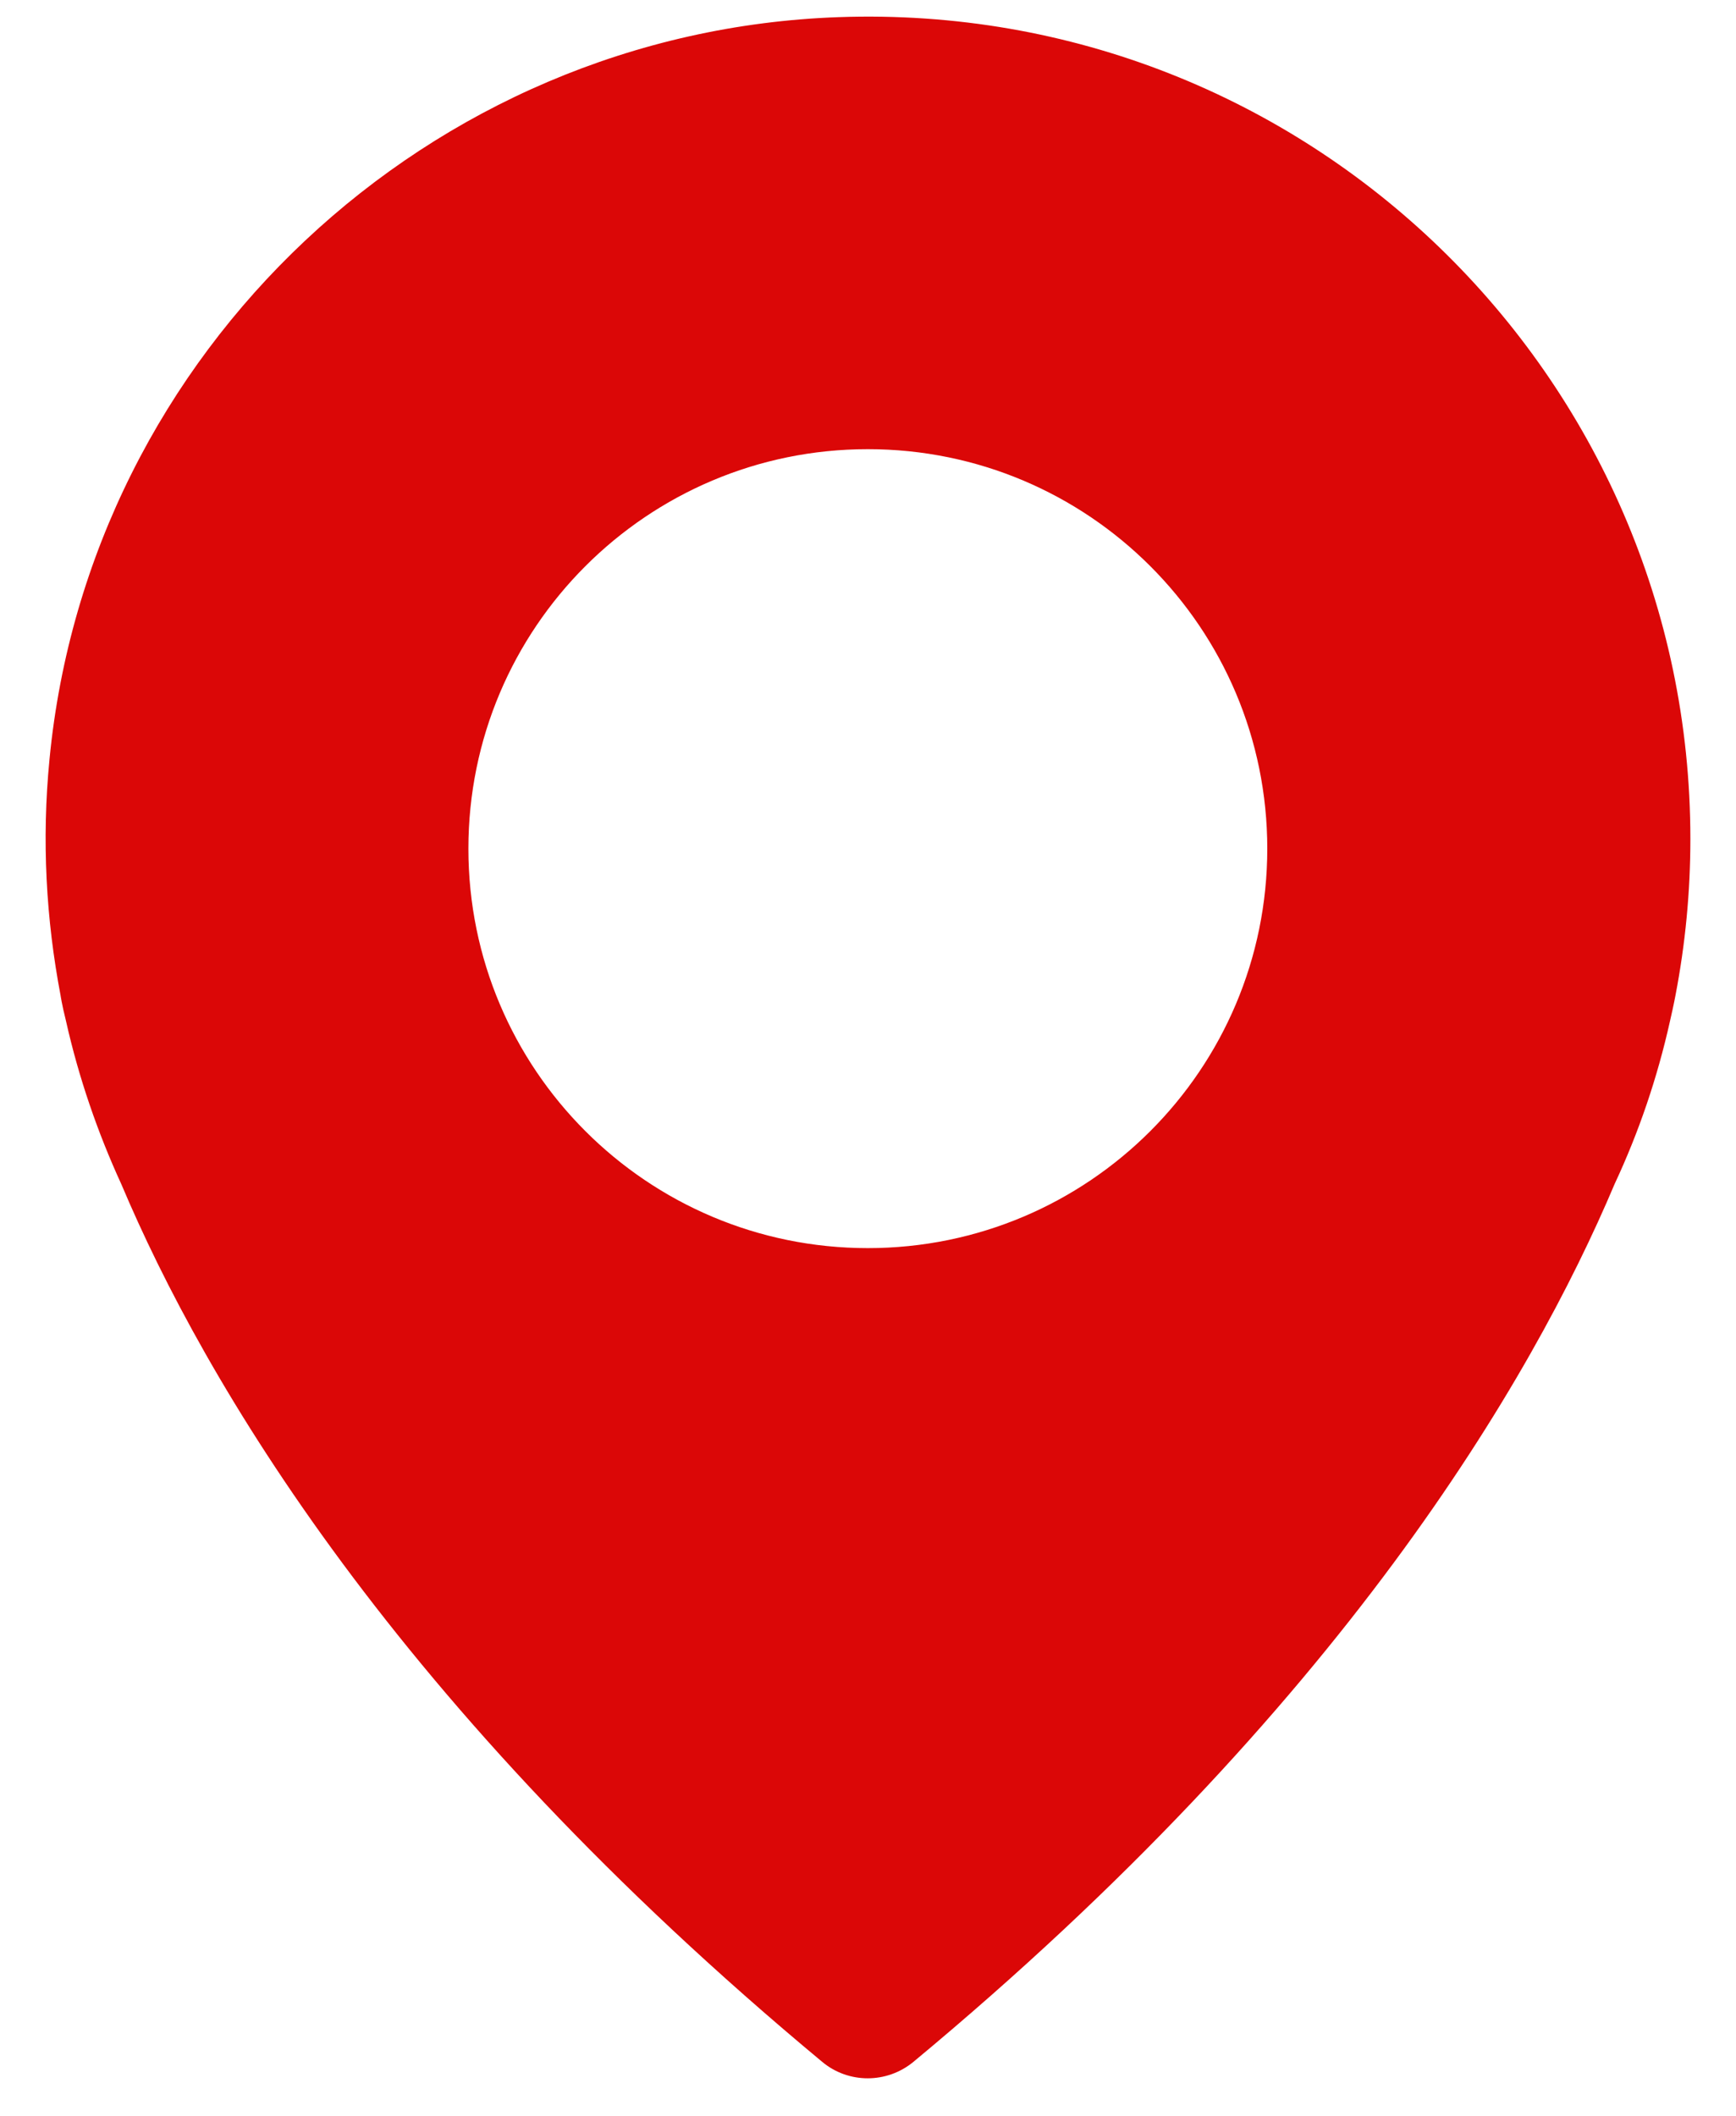 <svg width="32" height="39" viewBox="0 0 32 39" fill="none" xmlns="http://www.w3.org/2000/svg">
<path d="M15.459 0.316C7.91 0.581 1.638 6.471 0.913 13.99C0.765 15.494 0.851 16.951 1.116 18.345C1.116 18.345 1.139 18.509 1.217 18.821C1.451 19.865 1.801 20.878 2.237 21.828C3.757 25.428 7.271 31.45 15.155 38.003C15.639 38.408 16.348 38.408 16.838 38.003C24.723 31.458 28.237 25.435 29.764 21.82C30.208 20.87 30.551 19.865 30.785 18.813C30.855 18.509 30.886 18.338 30.886 18.338C31.065 17.403 31.159 16.444 31.159 15.463C31.159 6.908 24.076 0.012 15.459 0.316ZM15.997 23.005C11.93 23.005 8.634 19.709 8.634 15.642C8.634 11.575 11.93 8.279 15.997 8.279C20.064 8.279 23.36 11.575 23.36 15.642C23.36 19.709 20.064 23.005 15.997 23.005Z" fill="#DB0707"/>
</svg>
